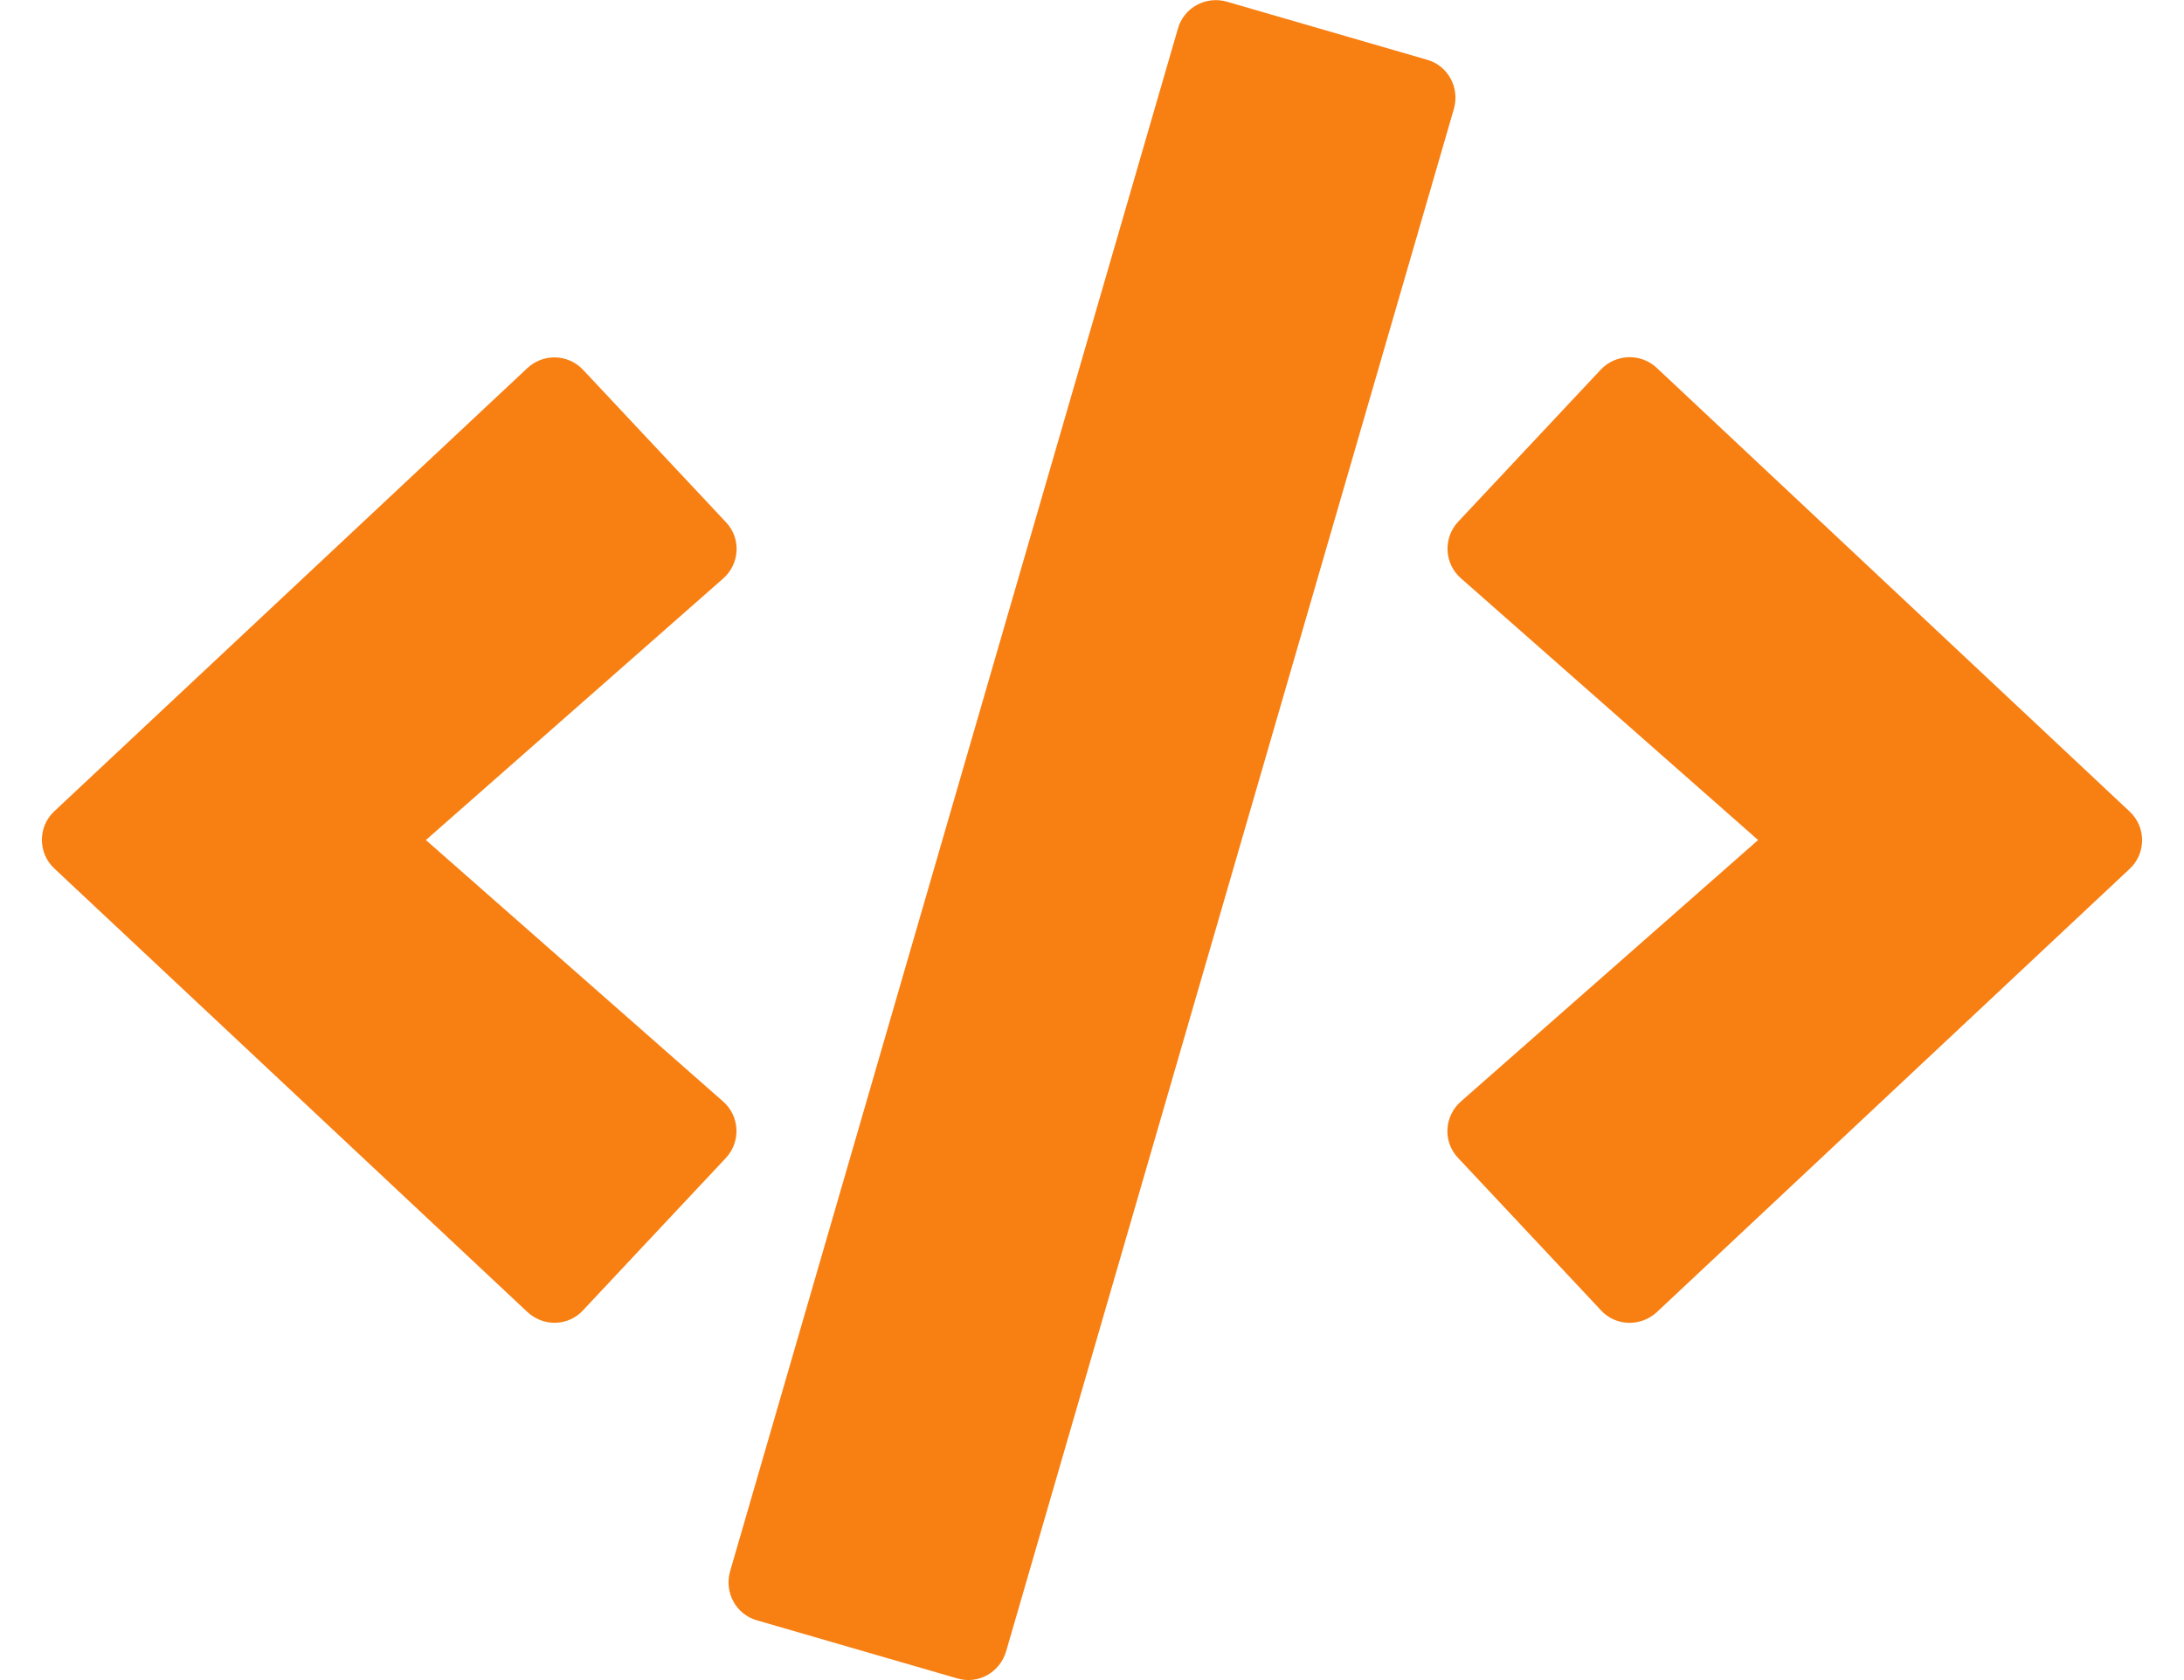 <svg width="26" height="20" viewBox="0 0 26 20" fill="none" xmlns="http://www.w3.org/2000/svg">
<path d="M11.395 19.98L9.012 19.289C8.762 19.219 8.621 18.957 8.691 18.707L14.023 0.34C14.094 0.09 14.355 -0.051 14.605 0.02L16.988 0.711C17.238 0.781 17.379 1.043 17.309 1.293L11.977 19.66C11.902 19.91 11.645 20.055 11.395 19.98ZM6.941 15.598L8.641 13.785C8.82 13.594 8.809 13.289 8.609 13.113L5.07 10L8.609 6.887C8.809 6.711 8.824 6.406 8.641 6.215L6.941 4.402C6.766 4.215 6.469 4.203 6.277 4.383L0.648 9.656C0.449 9.84 0.449 10.156 0.648 10.34L6.277 15.617C6.469 15.797 6.766 15.789 6.941 15.598ZM19.723 15.621L25.352 10.344C25.551 10.16 25.551 9.844 25.352 9.66L19.723 4.379C19.535 4.203 19.238 4.211 19.059 4.398L17.359 6.211C17.18 6.402 17.191 6.707 17.391 6.883L20.93 10L17.391 13.113C17.191 13.289 17.176 13.594 17.359 13.785L19.059 15.598C19.234 15.789 19.531 15.797 19.723 15.621Z" fill="#F87F12"/>
</svg>
